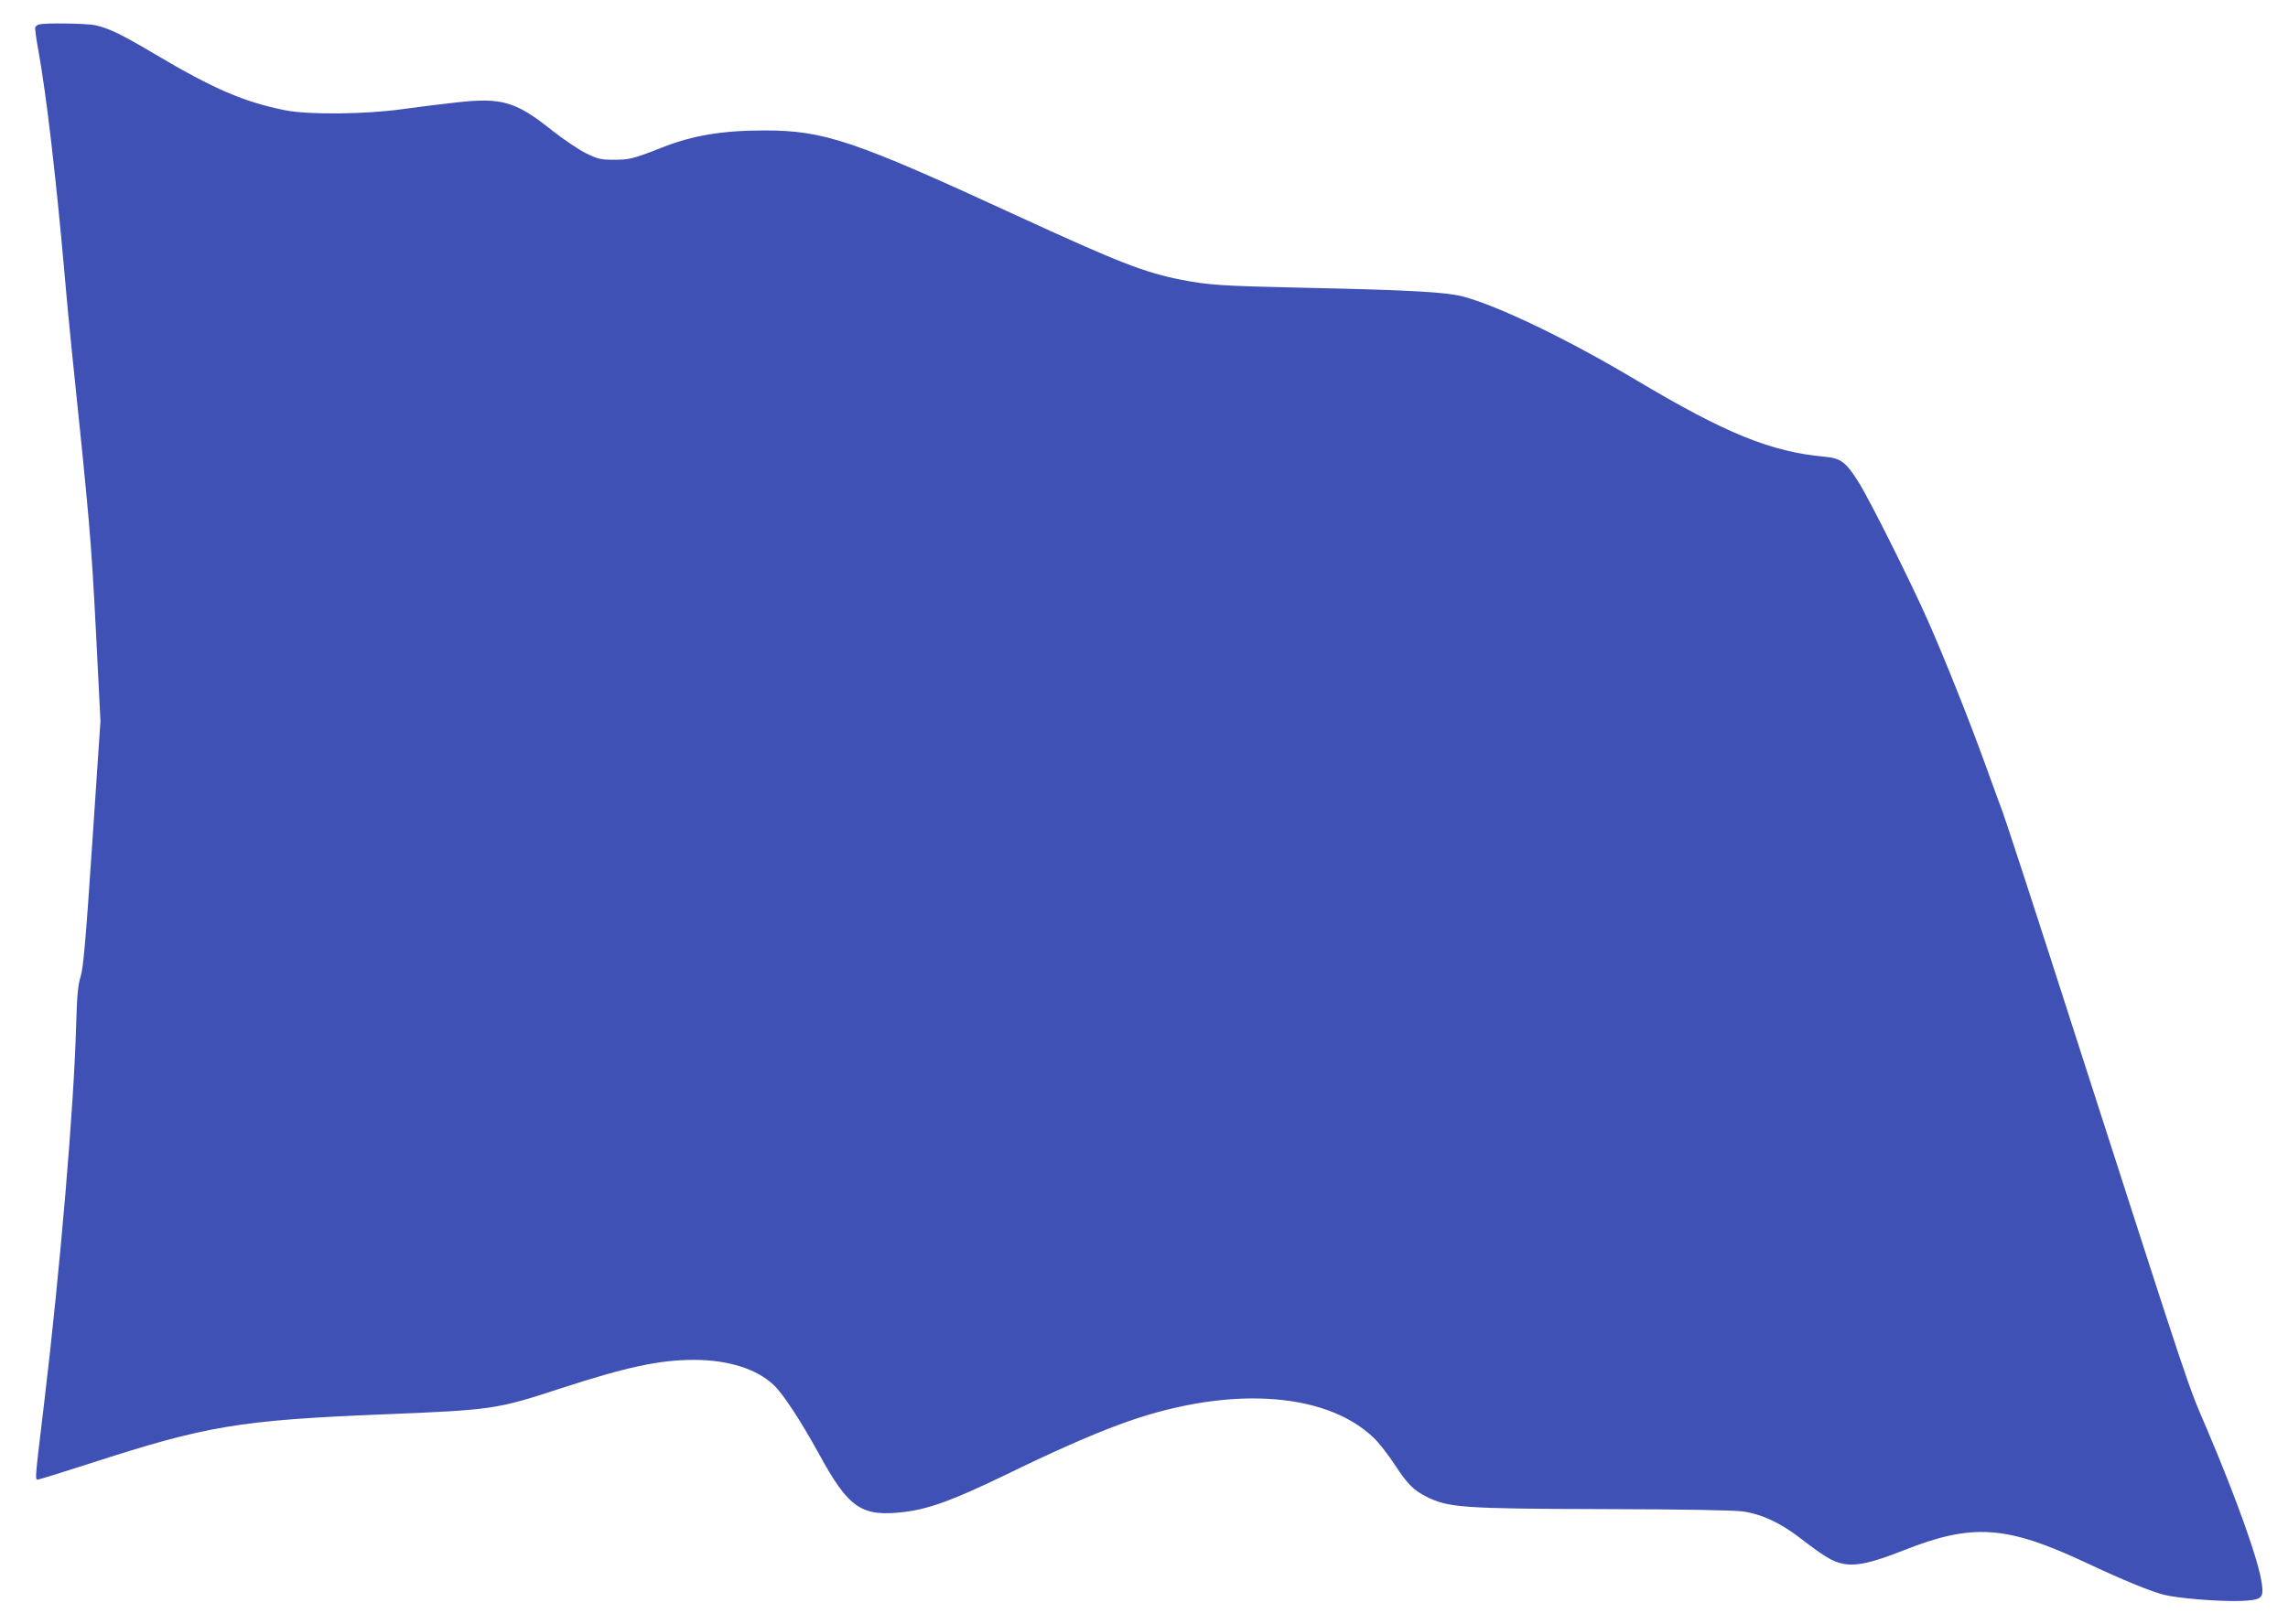 <?xml version="1.0" standalone="no"?>
<!DOCTYPE svg PUBLIC "-//W3C//DTD SVG 20010904//EN"
 "http://www.w3.org/TR/2001/REC-SVG-20010904/DTD/svg10.dtd">
<svg version="1.0" xmlns="http://www.w3.org/2000/svg"
 width="1280pt" height="909pt" viewBox="0 0 1280 909"
 preserveAspectRatio="xMidYMid meet">
<g transform="translate(0,909) scale(0.1,-0.1)"
fill="#3f51b5" stroke="none">
<path d="M218 8953 c-9 -2 -18 -10 -21 -16 -2 -7 6 -68 19 -137 43 -238 97
-698 144 -1230 11 -129 29 -320 40 -425 102 -981 110 -1075 136 -1575 l26
-515 -46 -685 c-37 -553 -50 -697 -65 -745 -15 -48 -20 -103 -25 -270 -12
-454 -89 -1365 -180 -2125 -50 -417 -51 -420 -35 -420 7 0 139 41 294 91 649
210 830 241 1635 274 618 25 637 28 995 145 372 121 554 160 748 160 192 0
352 -51 447 -142 53 -51 150 -200 250 -381 168 -309 240 -357 479 -328 140 17
275 67 561 205 260 127 474 222 636 282 590 221 1152 193 1428 -71 29 -27 83
-96 119 -152 72 -109 104 -141 176 -178 123 -62 203 -68 996 -70 442 -1 721
-6 775 -13 101 -14 207 -62 314 -144 139 -107 188 -137 243 -148 75 -16 162 3
342 74 386 153 575 140 1021 -69 202 -95 360 -160 434 -179 76 -20 311 -39
429 -35 119 5 132 14 121 94 -16 126 -140 473 -308 869 -112 261 -73 145 -748
2241 -203 633 -381 1177 -394 1210 -13 33 -55 150 -95 260 -86 239 -230 601
-325 815 -91 206 -320 665 -383 766 -73 118 -102 140 -193 148 -303 28 -553
130 -1058 431 -382 228 -772 415 -967 466 -98 25 -296 36 -903 49 -451 10
-521 15 -675 45 -205 41 -348 97 -920 360 -911 420 -1074 475 -1410 475 -234
0 -400 -28 -570 -95 -163 -64 -183 -69 -271 -69 -72 0 -89 4 -155 36 -41 20
-125 77 -189 127 -204 163 -281 186 -535 158 -82 -9 -220 -26 -305 -38 -209
-29 -524 -32 -655 -6 -232 47 -397 118 -725 312 -188 112 -263 148 -338 164
-50 10 -278 14 -314 4z"/>
</g>
</svg>
